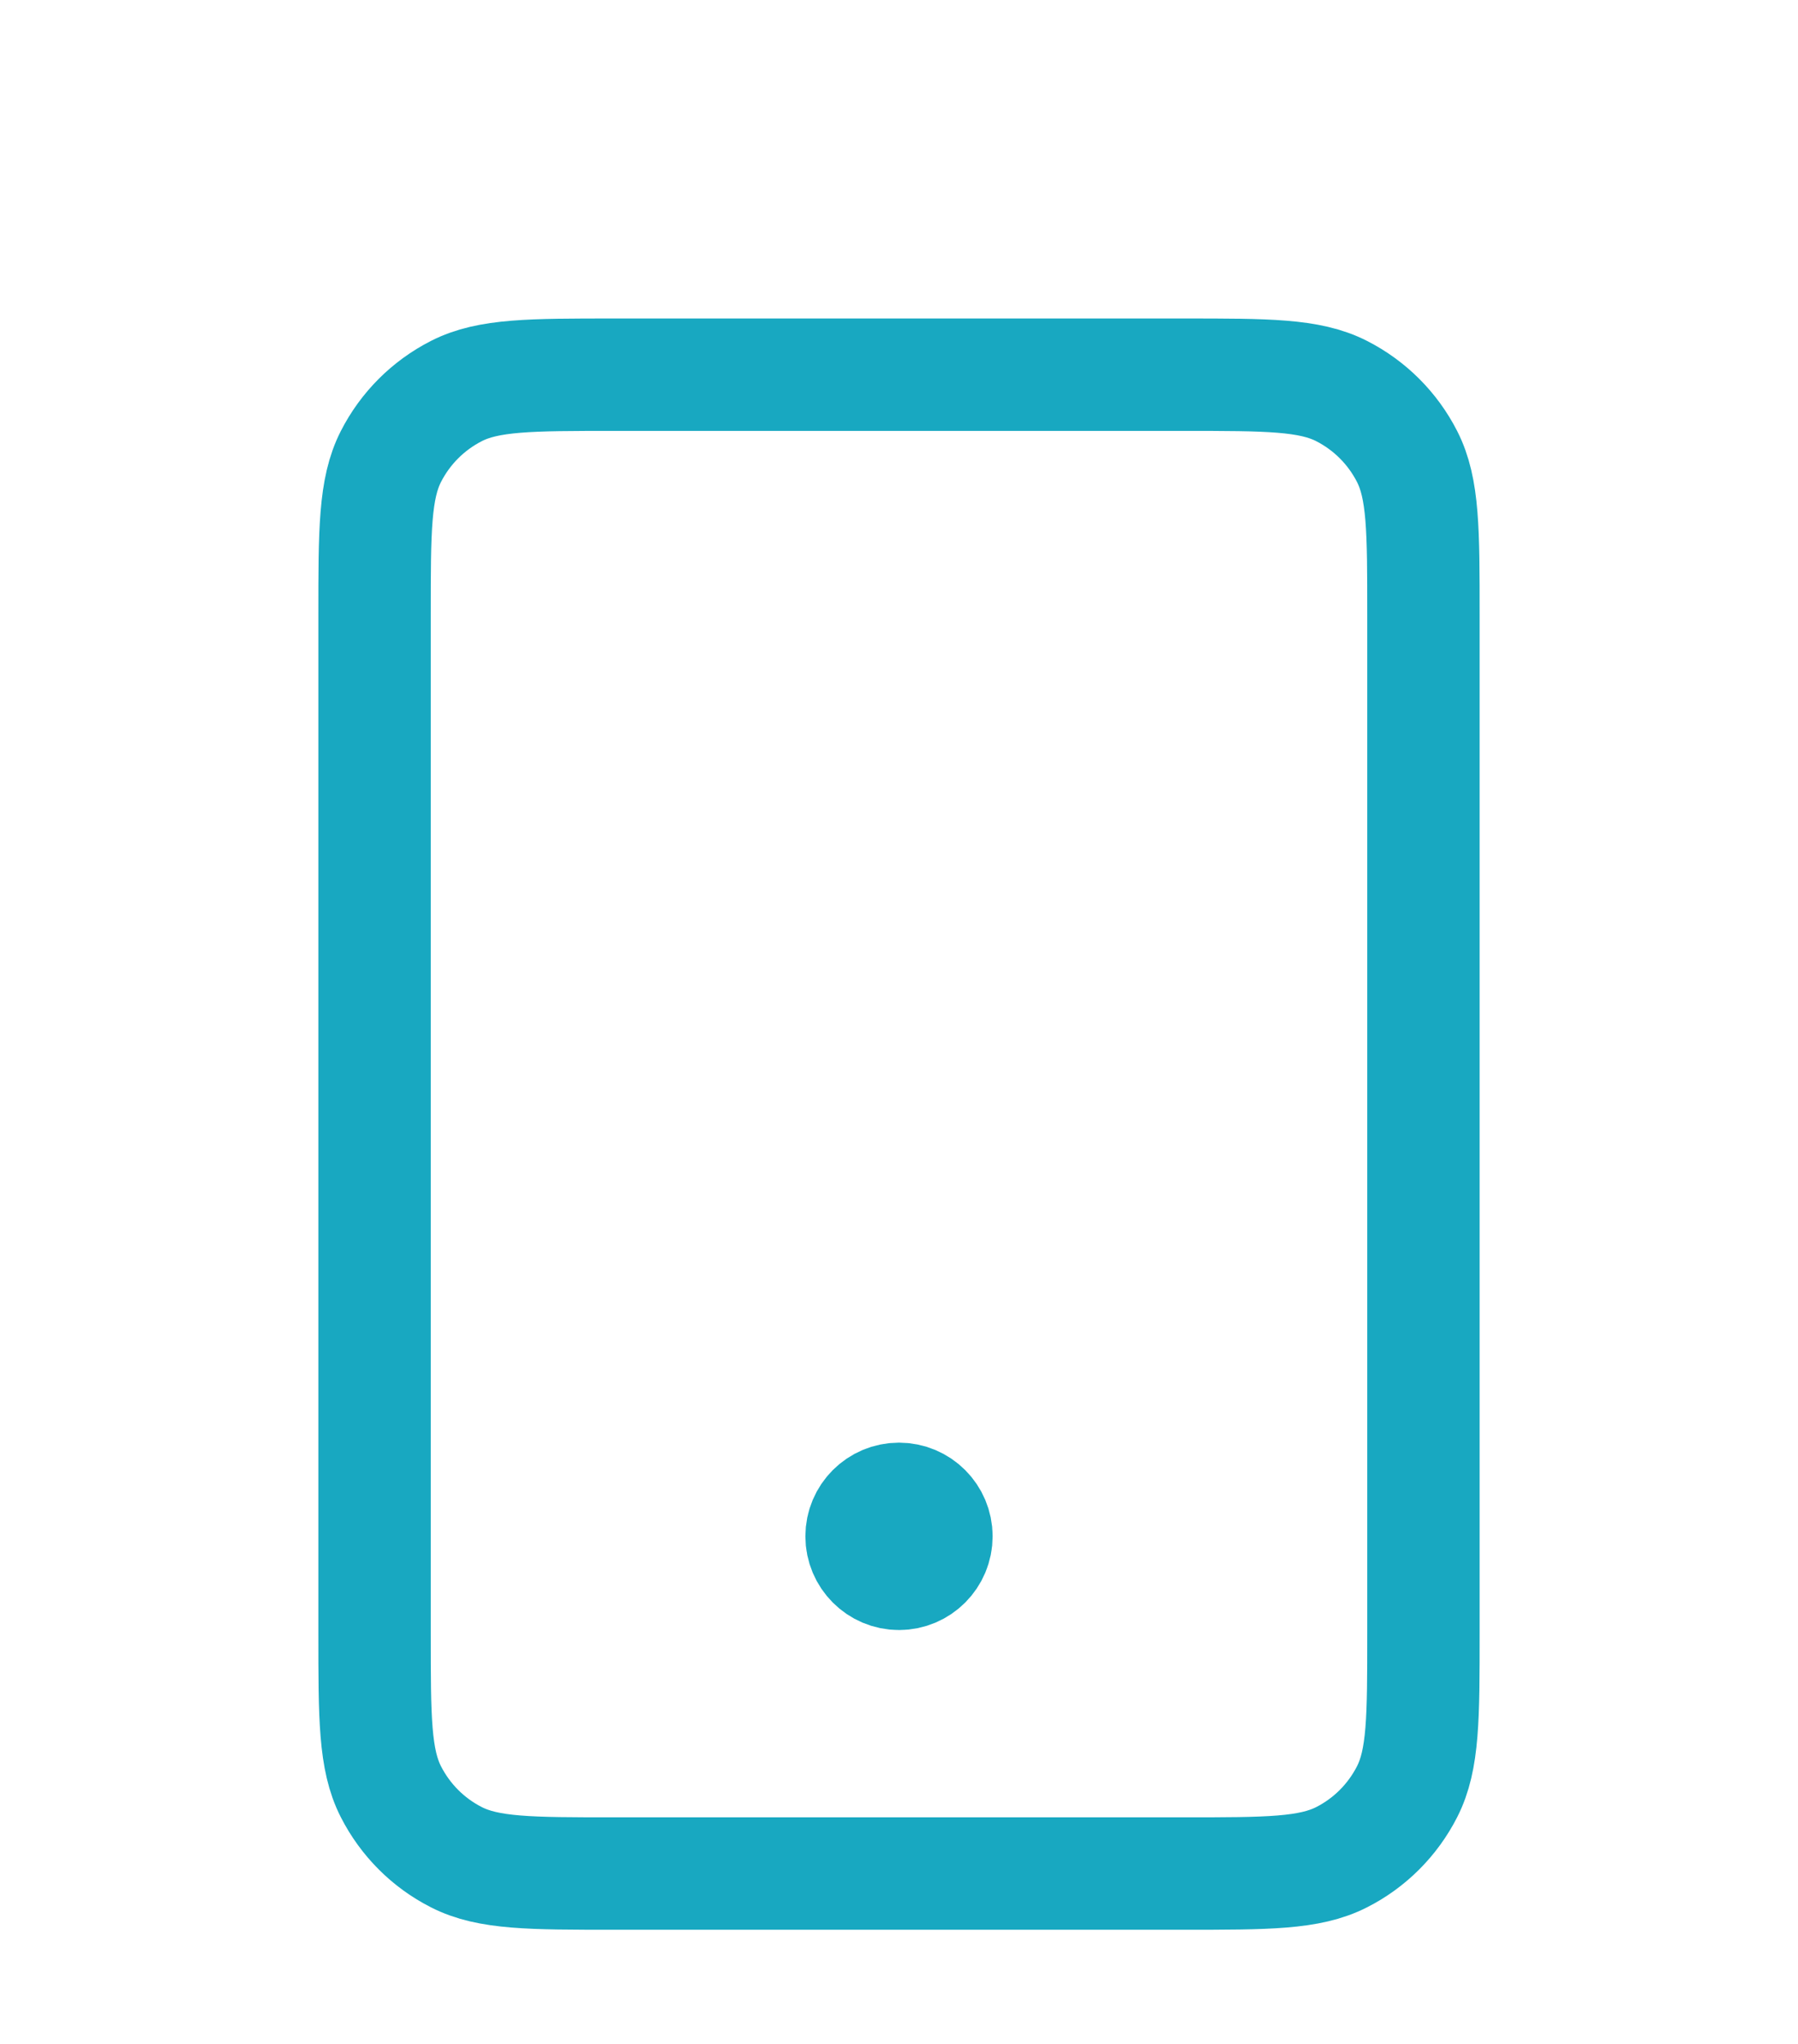 <svg width="22" height="25" viewBox="0 0 22 25" fill="none" xmlns="http://www.w3.org/2000/svg">
<path d="M11 18.791H11.009M7.517 22.916H14.483C15.51 22.916 16.023 22.916 16.416 22.716C16.761 22.541 17.041 22.26 17.217 21.915C17.417 21.523 17.417 21.01 17.417 19.983V7.516C17.417 6.49 17.417 5.976 17.217 5.584C17.041 5.239 16.761 4.959 16.416 4.783C16.023 4.583 15.51 4.583 14.483 4.583H7.517C6.49 4.583 5.976 4.583 5.584 4.783C5.239 4.959 4.959 5.239 4.783 5.584C4.583 5.976 4.583 6.49 4.583 7.516V19.983C4.583 21.01 4.583 21.523 4.783 21.915C4.959 22.26 5.239 22.541 5.584 22.716C5.976 22.916 6.49 22.916 7.517 22.916ZM11.458 18.791C11.458 19.044 11.253 19.25 11 19.25C10.747 19.25 10.542 19.044 10.542 18.791C10.542 18.538 10.747 18.333 11 18.333C11.253 18.333 11.458 18.538 11.458 18.791Z" stroke="#18A8C1" stroke-width="1.375" stroke-linecap="round" stroke-linejoin="round"/>
</svg>
